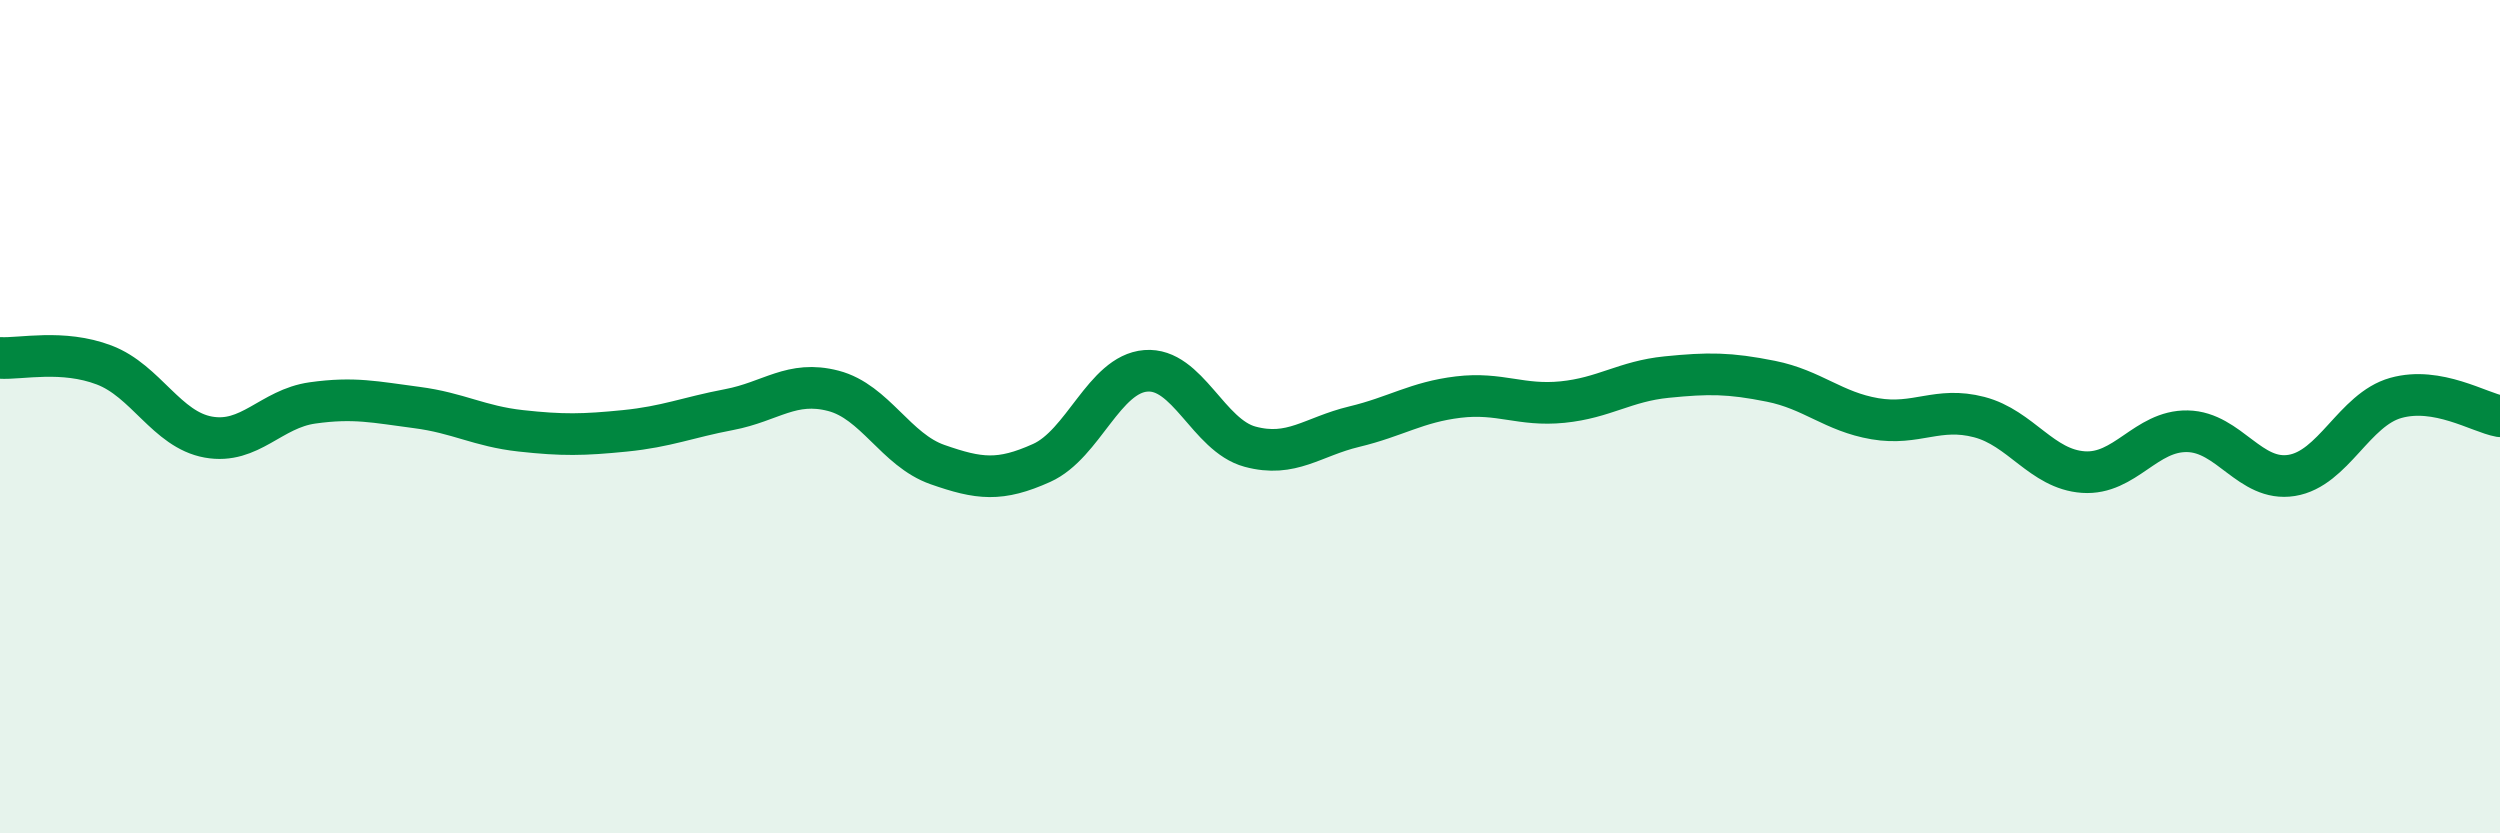 
    <svg width="60" height="20" viewBox="0 0 60 20" xmlns="http://www.w3.org/2000/svg">
      <path
        d="M 0,8.59 C 0.5,8.62 1.5,8.38 2.5,8.76 C 3.5,9.14 4,10.31 5,10.49 C 6,10.67 6.5,9.81 7.5,9.67 C 8.5,9.53 9,9.65 10,9.78 C 11,9.91 11.5,10.23 12.5,10.34 C 13.5,10.45 14,10.44 15,10.34 C 16,10.24 16.5,10.02 17.5,9.83 C 18.5,9.64 19,9.12 20,9.38 C 21,9.64 21.5,10.8 22.5,11.15 C 23.5,11.5 24,11.56 25,11.11 C 26,10.66 26.5,8.98 27.5,8.9 C 28.5,8.82 29,10.45 30,10.72 C 31,10.99 31.5,10.48 32.5,10.24 C 33.5,10 34,9.65 35,9.53 C 36,9.41 36.5,9.75 37.5,9.65 C 38.5,9.55 39,9.15 40,9.05 C 41,8.95 41.5,8.95 42.5,9.15 C 43.5,9.35 44,9.88 45,10.05 C 46,10.22 46.5,9.75 47.5,10.01 C 48.5,10.27 49,11.26 50,11.33 C 51,11.4 51.5,10.33 52.5,10.35 C 53.5,10.37 54,11.57 55,11.41 C 56,11.25 56.5,9.83 57.5,9.55 C 58.5,9.27 59.5,9.9 60,9.99L60 20L0 20Z"
        fill="#008740"
        opacity="0.1"
        stroke-linecap="round"
        stroke-linejoin="round"
      />
      <path
        d="M 0,8.59 C 0.5,8.62 1.5,8.38 2.5,8.76 C 3.5,9.14 4,10.31 5,10.49 C 6,10.67 6.5,9.81 7.5,9.67 C 8.5,9.53 9,9.65 10,9.78 C 11,9.91 11.5,10.23 12.5,10.34 C 13.5,10.45 14,10.44 15,10.34 C 16,10.24 16.5,10.02 17.5,9.83 C 18.5,9.64 19,9.12 20,9.38 C 21,9.64 21.5,10.8 22.5,11.15 C 23.5,11.5 24,11.56 25,11.11 C 26,10.66 26.5,8.98 27.5,8.9 C 28.5,8.82 29,10.45 30,10.72 C 31,10.99 31.5,10.48 32.5,10.24 C 33.5,10 34,9.65 35,9.53 C 36,9.41 36.5,9.75 37.5,9.65 C 38.5,9.55 39,9.15 40,9.05 C 41,8.95 41.5,8.95 42.5,9.15 C 43.5,9.35 44,9.88 45,10.05 C 46,10.22 46.5,9.75 47.5,10.01 C 48.5,10.27 49,11.26 50,11.33 C 51,11.4 51.5,10.33 52.5,10.35 C 53.5,10.37 54,11.57 55,11.41 C 56,11.25 56.5,9.83 57.5,9.55 C 58.5,9.27 59.5,9.9 60,9.99"
        stroke="#008740"
        stroke-width="1"
        fill="none"
        stroke-linecap="round"
        stroke-linejoin="round"
      />
    </svg>
  